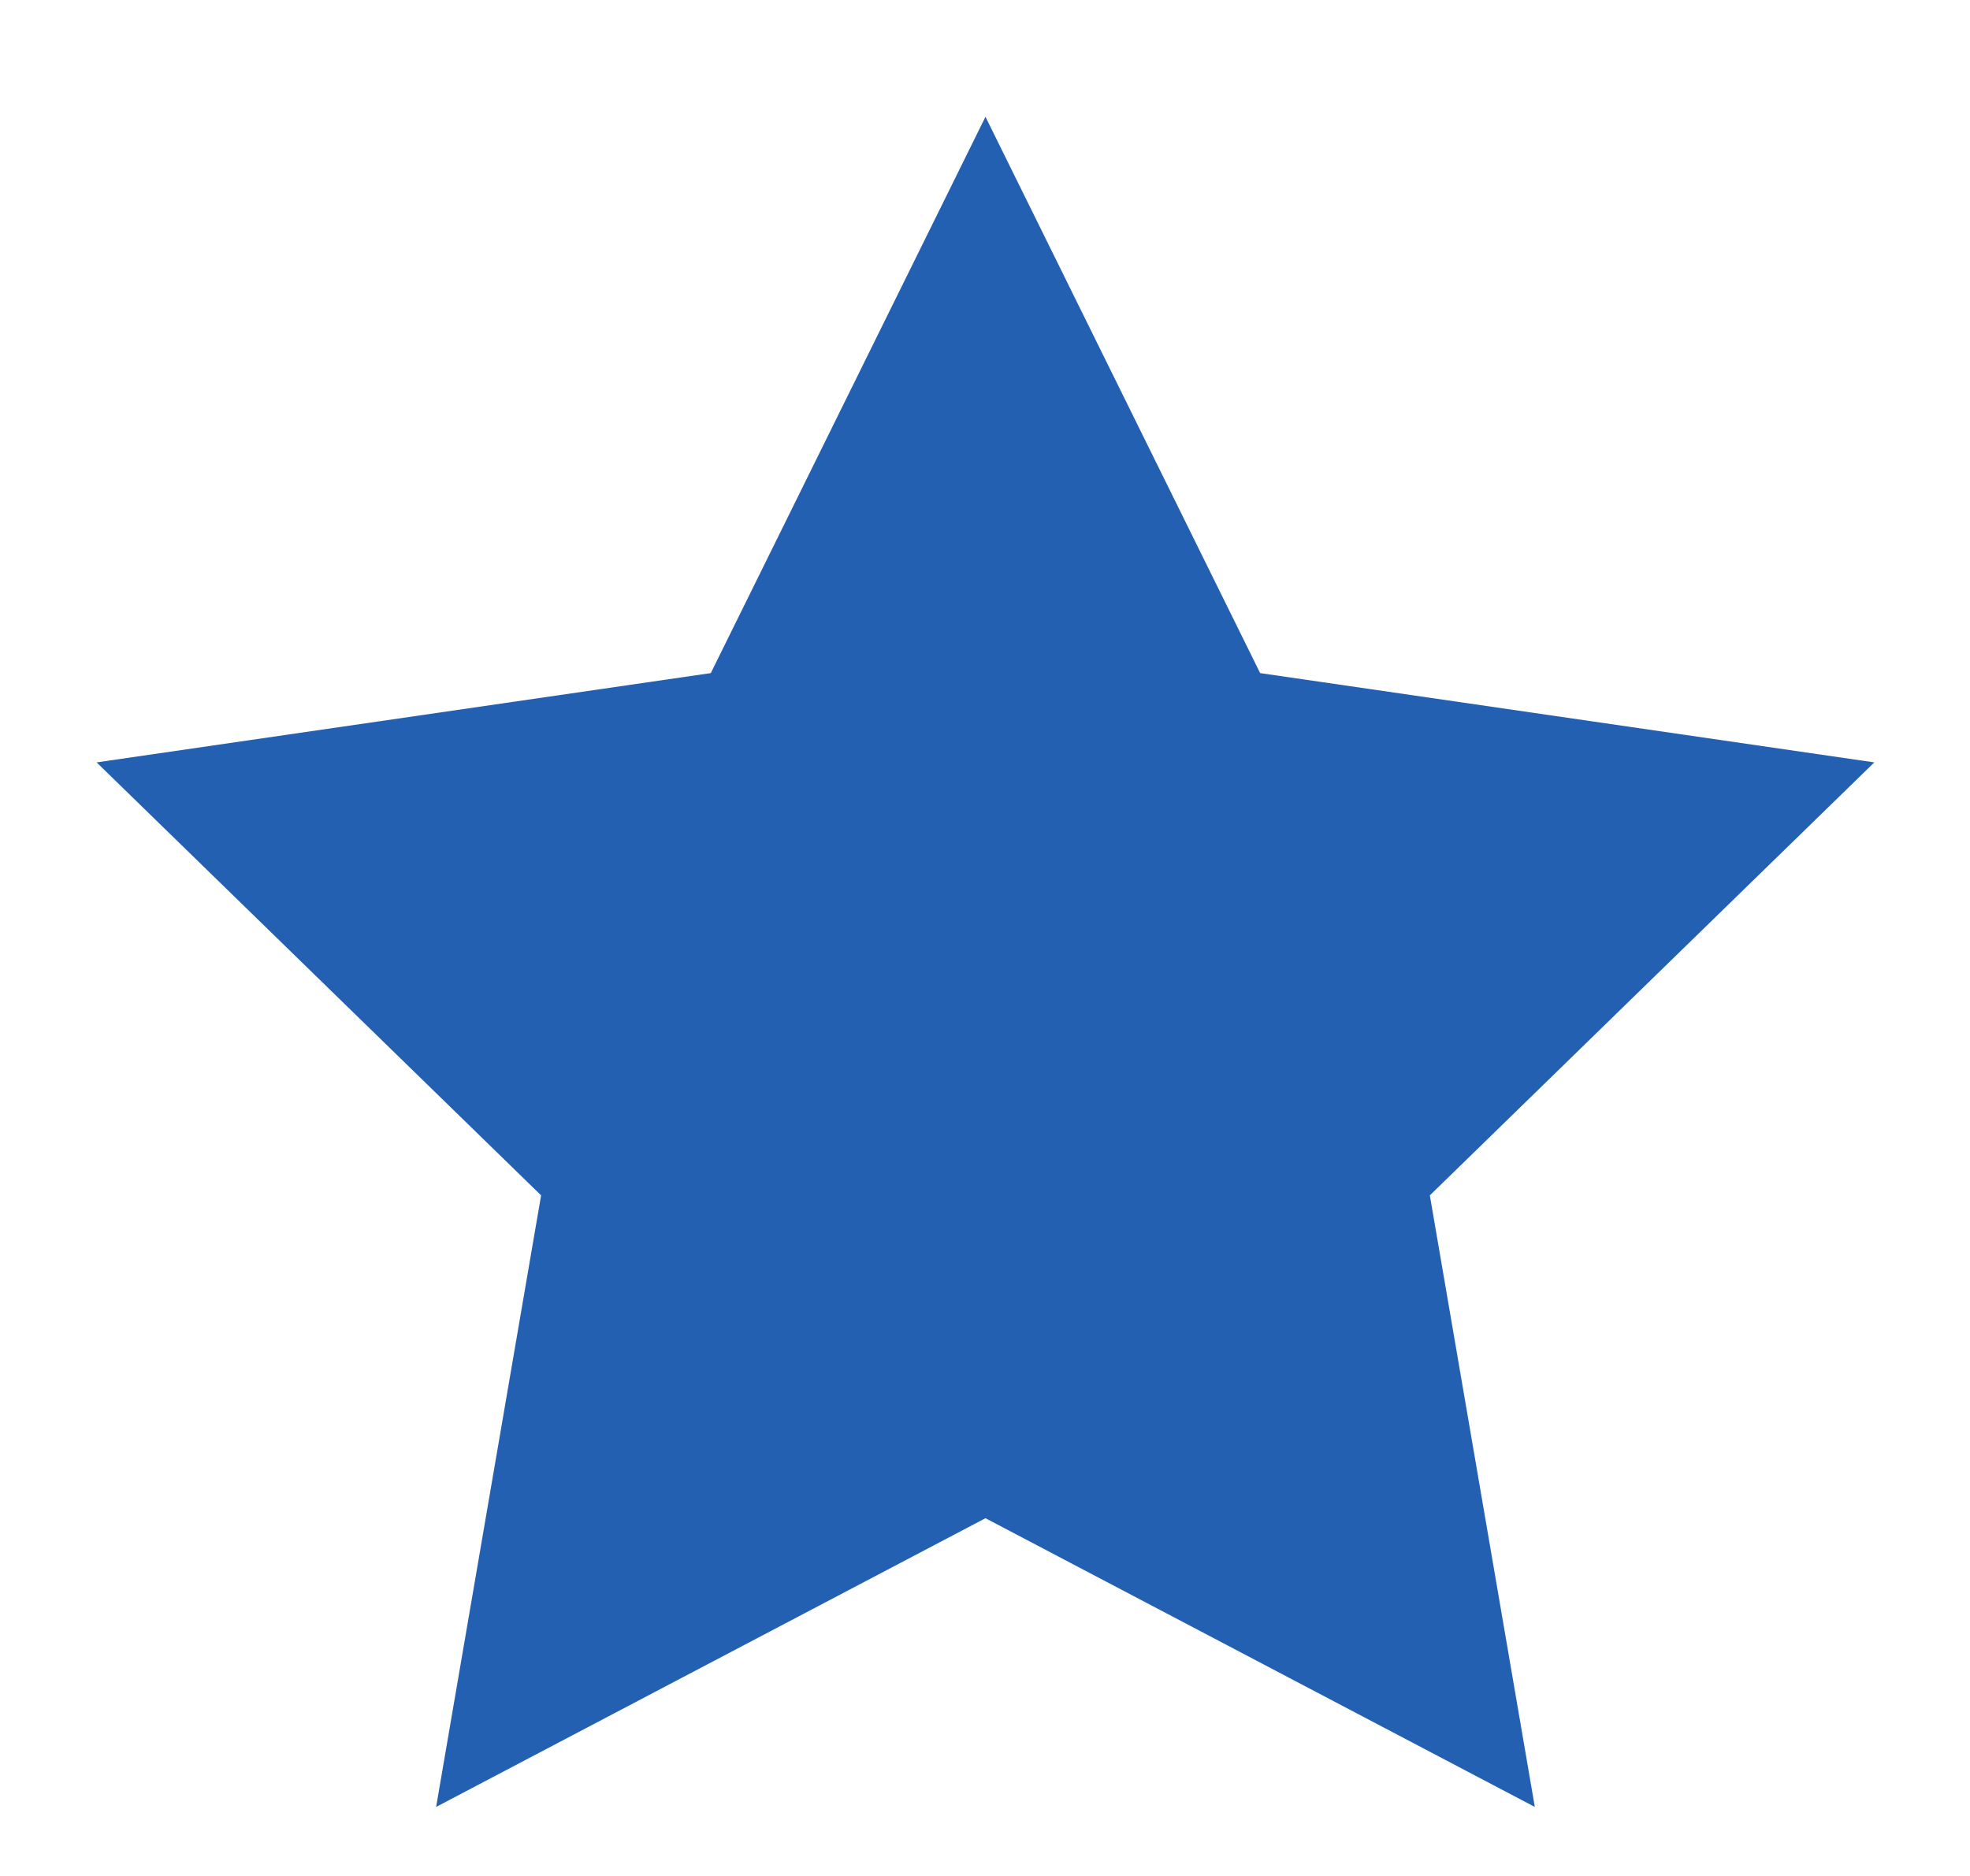 <svg width="21" height="20" viewBox="0 0 21 20" fill="none" xmlns="http://www.w3.org/2000/svg">
<g clip-path="url(#clip0_1279_372)">
<path fill-rule="evenodd" clip-rule="evenodd" d="M10.505 16.186L4.649 19.264L5.768 12.744L1.03 8.128L7.577 7.176L10.505 1.245L13.433 7.176L19.98 8.128L15.242 12.744L16.361 19.264L10.505 16.186Z" fill="#2360B2"/>
</g>
<defs>
<clipPath id="clip0_1279_372">
<rect width="19.921" height="19.921" fill="white" transform="translate(0.542)"/>
</clipPath>
</defs>
</svg>
